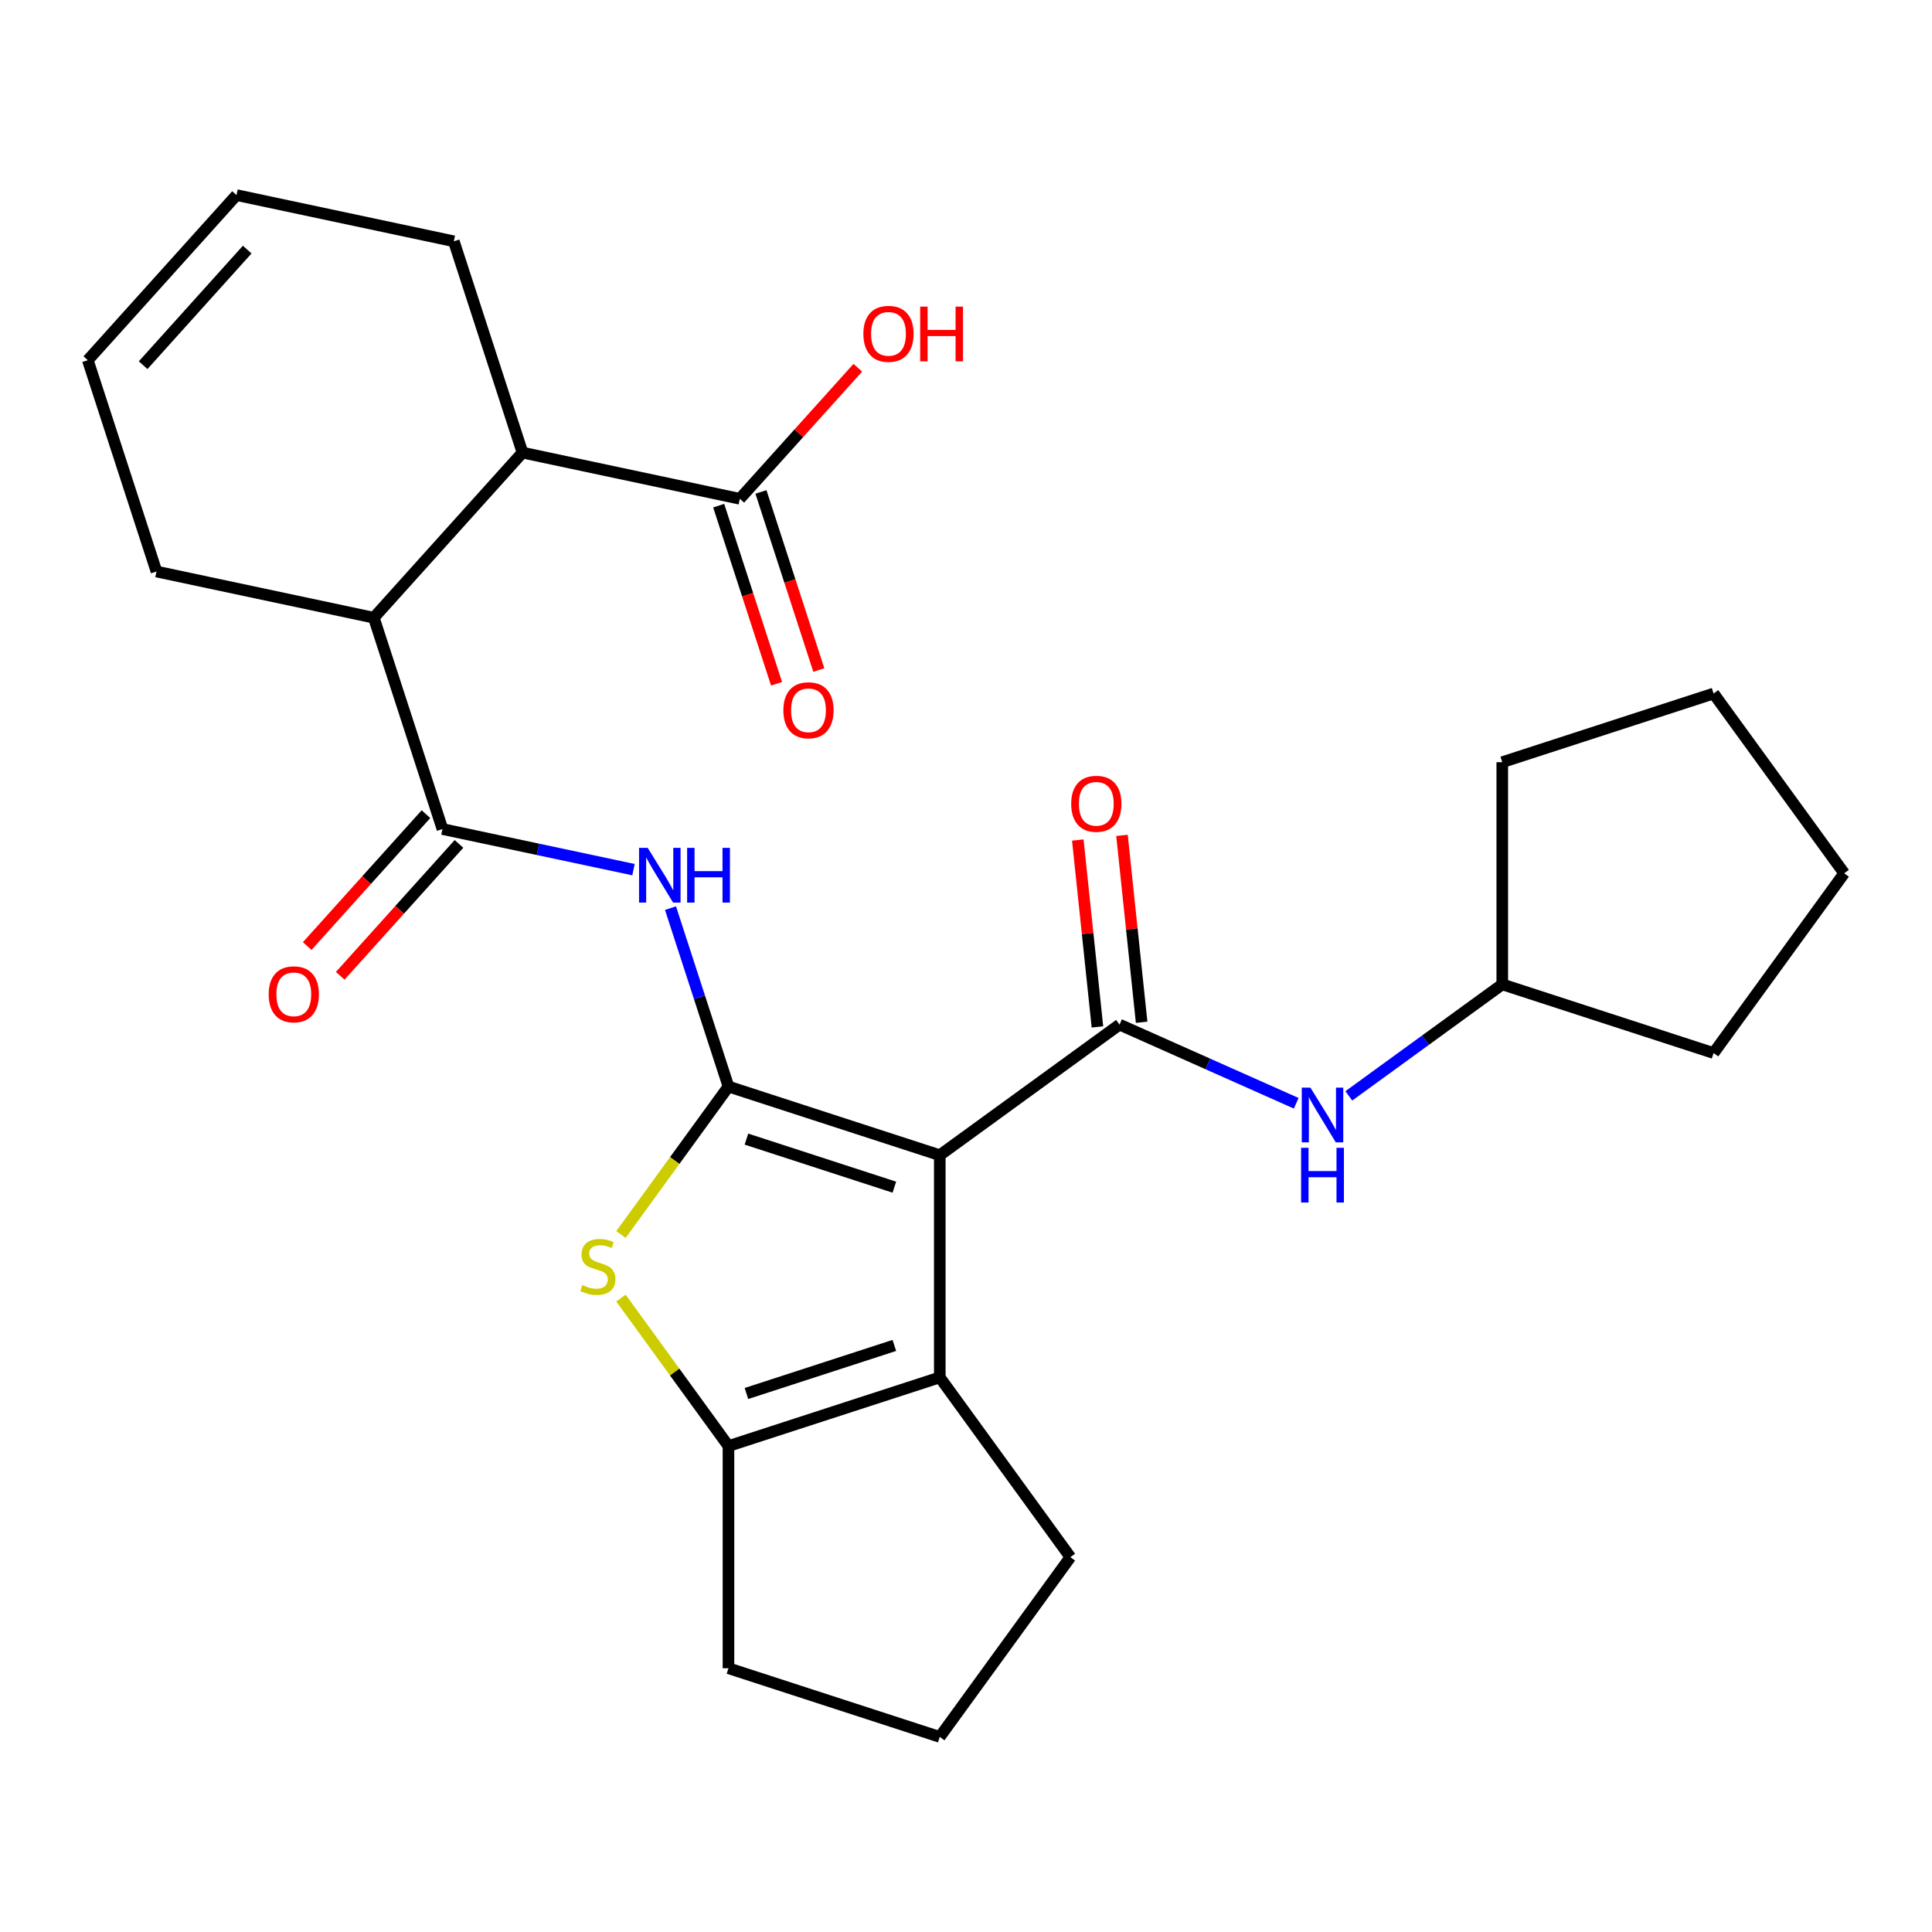 <?xml version='1.0' encoding='iso-8859-1'?>
<svg version='1.1' baseProfile='full'
              xmlns='http://www.w3.org/2000/svg'
                      xmlns:rdkit='http://www.rdkit.org/xml'
                      xmlns:xlink='http://www.w3.org/1999/xlink'
                  xml:space='preserve'
width='1000px' height='1000px' viewBox='0 0 1000 1000'>
<!-- END OF HEADER -->
<rect style='opacity:1.0;fill:#FFFFFF;stroke:none' width='1000' height='1000' x='0' y='0'> </rect>
<path class='bond-0' d='M 486.428,597.933 L 377.053,562.395' style='fill:none;fill-rule:evenodd;stroke:#000000;stroke-width:6px;stroke-linecap:butt;stroke-linejoin:miter;stroke-opacity:1' />
<path class='bond-0' d='M 462.914,614.478 L 386.351,589.601' style='fill:none;fill-rule:evenodd;stroke:#000000;stroke-width:6px;stroke-linecap:butt;stroke-linejoin:miter;stroke-opacity:1' />
<path class='bond-1' d='M 486.428,597.933 L 579.469,530.335' style='fill:none;fill-rule:evenodd;stroke:#000000;stroke-width:6px;stroke-linecap:butt;stroke-linejoin:miter;stroke-opacity:1' />
<path class='bond-3' d='M 486.428,597.933 L 486.428,712.938' style='fill:none;fill-rule:evenodd;stroke:#000000;stroke-width:6px;stroke-linecap:butt;stroke-linejoin:miter;stroke-opacity:1' />
<path class='bond-2' d='M 377.053,562.395 L 349.231,600.688' style='fill:none;fill-rule:evenodd;stroke:#000000;stroke-width:6px;stroke-linecap:butt;stroke-linejoin:miter;stroke-opacity:1' />
<path class='bond-2' d='M 349.231,600.688 L 321.41,638.981' style='fill:none;fill-rule:evenodd;stroke:#CCCC00;stroke-width:6px;stroke-linecap:butt;stroke-linejoin:miter;stroke-opacity:1' />
<path class='bond-4' d='M 377.053,562.395 L 362.051,516.225' style='fill:none;fill-rule:evenodd;stroke:#000000;stroke-width:6px;stroke-linecap:butt;stroke-linejoin:miter;stroke-opacity:1' />
<path class='bond-4' d='M 362.051,516.225 L 347.049,470.054' style='fill:none;fill-rule:evenodd;stroke:#0000FF;stroke-width:6px;stroke-linecap:butt;stroke-linejoin:miter;stroke-opacity:1' />
<path class='bond-9' d='M 579.469,530.335 L 625.192,550.693' style='fill:none;fill-rule:evenodd;stroke:#000000;stroke-width:6px;stroke-linecap:butt;stroke-linejoin:miter;stroke-opacity:1' />
<path class='bond-9' d='M 625.192,550.693 L 670.916,571.05' style='fill:none;fill-rule:evenodd;stroke:#0000FF;stroke-width:6px;stroke-linecap:butt;stroke-linejoin:miter;stroke-opacity:1' />
<path class='bond-11' d='M 590.907,529.133 L 585.823,480.763' style='fill:none;fill-rule:evenodd;stroke:#000000;stroke-width:6px;stroke-linecap:butt;stroke-linejoin:miter;stroke-opacity:1' />
<path class='bond-11' d='M 585.823,480.763 L 580.739,432.394' style='fill:none;fill-rule:evenodd;stroke:#FF0000;stroke-width:6px;stroke-linecap:butt;stroke-linejoin:miter;stroke-opacity:1' />
<path class='bond-11' d='M 568.032,531.537 L 562.948,483.168' style='fill:none;fill-rule:evenodd;stroke:#000000;stroke-width:6px;stroke-linecap:butt;stroke-linejoin:miter;stroke-opacity:1' />
<path class='bond-11' d='M 562.948,483.168 L 557.864,434.798' style='fill:none;fill-rule:evenodd;stroke:#FF0000;stroke-width:6px;stroke-linecap:butt;stroke-linejoin:miter;stroke-opacity:1' />
<path class='bond-27' d='M 321.41,671.89 L 349.231,710.183' style='fill:none;fill-rule:evenodd;stroke:#CCCC00;stroke-width:6px;stroke-linecap:butt;stroke-linejoin:miter;stroke-opacity:1' />
<path class='bond-27' d='M 349.231,710.183 L 377.053,748.476' style='fill:none;fill-rule:evenodd;stroke:#000000;stroke-width:6px;stroke-linecap:butt;stroke-linejoin:miter;stroke-opacity:1' />
<path class='bond-5' d='M 486.428,712.938 L 377.053,748.476' style='fill:none;fill-rule:evenodd;stroke:#000000;stroke-width:6px;stroke-linecap:butt;stroke-linejoin:miter;stroke-opacity:1' />
<path class='bond-5' d='M 462.914,696.393 L 386.351,721.27' style='fill:none;fill-rule:evenodd;stroke:#000000;stroke-width:6px;stroke-linecap:butt;stroke-linejoin:miter;stroke-opacity:1' />
<path class='bond-17' d='M 486.428,712.938 L 554.026,805.979' style='fill:none;fill-rule:evenodd;stroke:#000000;stroke-width:6px;stroke-linecap:butt;stroke-linejoin:miter;stroke-opacity:1' />
<path class='bond-6' d='M 327.899,450.125 L 278.461,439.617' style='fill:none;fill-rule:evenodd;stroke:#0000FF;stroke-width:6px;stroke-linecap:butt;stroke-linejoin:miter;stroke-opacity:1' />
<path class='bond-6' d='M 278.461,439.617 L 229.023,429.108' style='fill:none;fill-rule:evenodd;stroke:#000000;stroke-width:6px;stroke-linecap:butt;stroke-linejoin:miter;stroke-opacity:1' />
<path class='bond-18' d='M 377.053,748.476 L 377.053,863.481' style='fill:none;fill-rule:evenodd;stroke:#000000;stroke-width:6px;stroke-linecap:butt;stroke-linejoin:miter;stroke-opacity:1' />
<path class='bond-7' d='M 229.023,429.108 L 193.484,319.732' style='fill:none;fill-rule:evenodd;stroke:#000000;stroke-width:6px;stroke-linecap:butt;stroke-linejoin:miter;stroke-opacity:1' />
<path class='bond-12' d='M 220.476,421.413 L 189.741,455.548' style='fill:none;fill-rule:evenodd;stroke:#000000;stroke-width:6px;stroke-linecap:butt;stroke-linejoin:miter;stroke-opacity:1' />
<path class='bond-12' d='M 189.741,455.548 L 159.006,489.683' style='fill:none;fill-rule:evenodd;stroke:#FF0000;stroke-width:6px;stroke-linecap:butt;stroke-linejoin:miter;stroke-opacity:1' />
<path class='bond-12' d='M 237.569,436.804 L 206.834,470.939' style='fill:none;fill-rule:evenodd;stroke:#000000;stroke-width:6px;stroke-linecap:butt;stroke-linejoin:miter;stroke-opacity:1' />
<path class='bond-12' d='M 206.834,470.939 L 176.099,505.074' style='fill:none;fill-rule:evenodd;stroke:#FF0000;stroke-width:6px;stroke-linecap:butt;stroke-linejoin:miter;stroke-opacity:1' />
<path class='bond-8' d='M 193.484,319.732 L 270.437,234.267' style='fill:none;fill-rule:evenodd;stroke:#000000;stroke-width:6px;stroke-linecap:butt;stroke-linejoin:miter;stroke-opacity:1' />
<path class='bond-20' d='M 193.484,319.732 L 80.993,295.822' style='fill:none;fill-rule:evenodd;stroke:#000000;stroke-width:6px;stroke-linecap:butt;stroke-linejoin:miter;stroke-opacity:1' />
<path class='bond-10' d='M 270.437,234.267 L 382.929,258.178' style='fill:none;fill-rule:evenodd;stroke:#000000;stroke-width:6px;stroke-linecap:butt;stroke-linejoin:miter;stroke-opacity:1' />
<path class='bond-21' d='M 270.437,234.267 L 234.899,124.892' style='fill:none;fill-rule:evenodd;stroke:#000000;stroke-width:6px;stroke-linecap:butt;stroke-linejoin:miter;stroke-opacity:1' />
<path class='bond-19' d='M 698.146,567.22 L 737.859,538.367' style='fill:none;fill-rule:evenodd;stroke:#0000FF;stroke-width:6px;stroke-linecap:butt;stroke-linejoin:miter;stroke-opacity:1' />
<path class='bond-19' d='M 737.859,538.367 L 777.572,509.514' style='fill:none;fill-rule:evenodd;stroke:#000000;stroke-width:6px;stroke-linecap:butt;stroke-linejoin:miter;stroke-opacity:1' />
<path class='bond-13' d='M 371.991,261.732 L 386.967,307.822' style='fill:none;fill-rule:evenodd;stroke:#000000;stroke-width:6px;stroke-linecap:butt;stroke-linejoin:miter;stroke-opacity:1' />
<path class='bond-13' d='M 386.967,307.822 L 401.943,353.913' style='fill:none;fill-rule:evenodd;stroke:#FF0000;stroke-width:6px;stroke-linecap:butt;stroke-linejoin:miter;stroke-opacity:1' />
<path class='bond-13' d='M 393.866,254.624 L 408.842,300.715' style='fill:none;fill-rule:evenodd;stroke:#000000;stroke-width:6px;stroke-linecap:butt;stroke-linejoin:miter;stroke-opacity:1' />
<path class='bond-13' d='M 408.842,300.715 L 423.818,346.805' style='fill:none;fill-rule:evenodd;stroke:#FF0000;stroke-width:6px;stroke-linecap:butt;stroke-linejoin:miter;stroke-opacity:1' />
<path class='bond-16' d='M 382.929,258.178 L 413.468,224.261' style='fill:none;fill-rule:evenodd;stroke:#000000;stroke-width:6px;stroke-linecap:butt;stroke-linejoin:miter;stroke-opacity:1' />
<path class='bond-16' d='M 413.468,224.261 L 444.007,190.344' style='fill:none;fill-rule:evenodd;stroke:#FF0000;stroke-width:6px;stroke-linecap:butt;stroke-linejoin:miter;stroke-opacity:1' />
<path class='bond-14' d='M 45.455,186.446 L 80.993,295.822' style='fill:none;fill-rule:evenodd;stroke:#000000;stroke-width:6px;stroke-linecap:butt;stroke-linejoin:miter;stroke-opacity:1' />
<path class='bond-15' d='M 45.455,186.446 L 122.408,100.981' style='fill:none;fill-rule:evenodd;stroke:#000000;stroke-width:6px;stroke-linecap:butt;stroke-linejoin:miter;stroke-opacity:1' />
<path class='bond-15' d='M 74.091,189.017 L 127.958,129.191' style='fill:none;fill-rule:evenodd;stroke:#000000;stroke-width:6px;stroke-linecap:butt;stroke-linejoin:miter;stroke-opacity:1' />
<path class='bond-30' d='M 122.408,100.981 L 234.899,124.892' style='fill:none;fill-rule:evenodd;stroke:#000000;stroke-width:6px;stroke-linecap:butt;stroke-linejoin:miter;stroke-opacity:1' />
<path class='bond-22' d='M 554.026,805.979 L 486.428,899.019' style='fill:none;fill-rule:evenodd;stroke:#000000;stroke-width:6px;stroke-linecap:butt;stroke-linejoin:miter;stroke-opacity:1' />
<path class='bond-28' d='M 377.053,863.481 L 486.428,899.019' style='fill:none;fill-rule:evenodd;stroke:#000000;stroke-width:6px;stroke-linecap:butt;stroke-linejoin:miter;stroke-opacity:1' />
<path class='bond-23' d='M 777.572,509.514 L 777.572,394.509' style='fill:none;fill-rule:evenodd;stroke:#000000;stroke-width:6px;stroke-linecap:butt;stroke-linejoin:miter;stroke-opacity:1' />
<path class='bond-24' d='M 777.572,509.514 L 886.947,545.052' style='fill:none;fill-rule:evenodd;stroke:#000000;stroke-width:6px;stroke-linecap:butt;stroke-linejoin:miter;stroke-opacity:1' />
<path class='bond-25' d='M 777.572,394.509 L 886.947,358.971' style='fill:none;fill-rule:evenodd;stroke:#000000;stroke-width:6px;stroke-linecap:butt;stroke-linejoin:miter;stroke-opacity:1' />
<path class='bond-26' d='M 886.947,545.052 L 954.545,452.012' style='fill:none;fill-rule:evenodd;stroke:#000000;stroke-width:6px;stroke-linecap:butt;stroke-linejoin:miter;stroke-opacity:1' />
<path class='bond-29' d='M 886.947,358.971 L 954.545,452.012' style='fill:none;fill-rule:evenodd;stroke:#000000;stroke-width:6px;stroke-linecap:butt;stroke-linejoin:miter;stroke-opacity:1' />
<path  class='atom-3' d='M 301.455 665.156
Q 301.775 665.276, 303.095 665.836
Q 304.415 666.396, 305.855 666.756
Q 307.335 667.076, 308.775 667.076
Q 311.455 667.076, 313.015 665.796
Q 314.575 664.476, 314.575 662.196
Q 314.575 660.636, 313.775 659.676
Q 313.015 658.716, 311.815 658.196
Q 310.615 657.676, 308.615 657.076
Q 306.095 656.316, 304.575 655.596
Q 303.095 654.876, 302.015 653.356
Q 300.975 651.836, 300.975 649.276
Q 300.975 645.716, 303.375 643.516
Q 305.815 641.316, 310.615 641.316
Q 313.895 641.316, 317.615 642.876
L 316.695 645.956
Q 313.295 644.556, 310.735 644.556
Q 307.975 644.556, 306.455 645.716
Q 304.935 646.836, 304.975 648.796
Q 304.975 650.316, 305.735 651.236
Q 306.535 652.156, 307.655 652.676
Q 308.815 653.196, 310.735 653.796
Q 313.295 654.596, 314.815 655.396
Q 316.335 656.196, 317.415 657.836
Q 318.535 659.436, 318.535 662.196
Q 318.535 666.116, 315.895 668.236
Q 313.295 670.316, 308.935 670.316
Q 306.415 670.316, 304.495 669.756
Q 302.615 669.236, 300.375 668.316
L 301.455 665.156
' fill='#CCCC00'/>
<path  class='atom-5' d='M 335.254 438.859
L 344.534 453.859
Q 345.454 455.339, 346.934 458.019
Q 348.414 460.699, 348.494 460.859
L 348.494 438.859
L 352.254 438.859
L 352.254 467.179
L 348.374 467.179
L 338.414 450.779
Q 337.254 448.859, 336.014 446.659
Q 334.814 444.459, 334.454 443.779
L 334.454 467.179
L 330.774 467.179
L 330.774 438.859
L 335.254 438.859
' fill='#0000FF'/>
<path  class='atom-5' d='M 355.654 438.859
L 359.494 438.859
L 359.494 450.899
L 373.974 450.899
L 373.974 438.859
L 377.814 438.859
L 377.814 467.179
L 373.974 467.179
L 373.974 454.099
L 359.494 454.099
L 359.494 467.179
L 355.654 467.179
L 355.654 438.859
' fill='#0000FF'/>
<path  class='atom-10' d='M 678.271 562.952
L 687.551 577.952
Q 688.471 579.432, 689.951 582.112
Q 691.431 584.792, 691.511 584.952
L 691.511 562.952
L 695.271 562.952
L 695.271 591.272
L 691.391 591.272
L 681.431 574.872
Q 680.271 572.952, 679.031 570.752
Q 677.831 568.552, 677.471 567.872
L 677.471 591.272
L 673.791 591.272
L 673.791 562.952
L 678.271 562.952
' fill='#0000FF'/>
<path  class='atom-10' d='M 673.451 594.104
L 677.291 594.104
L 677.291 606.144
L 691.771 606.144
L 691.771 594.104
L 695.611 594.104
L 695.611 622.424
L 691.771 622.424
L 691.771 609.344
L 677.291 609.344
L 677.291 622.424
L 673.451 622.424
L 673.451 594.104
' fill='#0000FF'/>
<path  class='atom-12' d='M 554.448 416.041
Q 554.448 409.241, 557.808 405.441
Q 561.168 401.641, 567.448 401.641
Q 573.728 401.641, 577.088 405.441
Q 580.448 409.241, 580.448 416.041
Q 580.448 422.921, 577.048 426.841
Q 573.648 430.721, 567.448 430.721
Q 561.208 430.721, 557.808 426.841
Q 554.448 422.961, 554.448 416.041
M 567.448 427.521
Q 571.768 427.521, 574.088 424.641
Q 576.448 421.721, 576.448 416.041
Q 576.448 410.481, 574.088 407.681
Q 571.768 404.841, 567.448 404.841
Q 563.128 404.841, 560.768 407.641
Q 558.448 410.441, 558.448 416.041
Q 558.448 421.761, 560.768 424.641
Q 563.128 427.521, 567.448 427.521
' fill='#FF0000'/>
<path  class='atom-13' d='M 139.07 514.653
Q 139.07 507.853, 142.43 504.053
Q 145.79 500.253, 152.07 500.253
Q 158.35 500.253, 161.71 504.053
Q 165.07 507.853, 165.07 514.653
Q 165.07 521.533, 161.67 525.453
Q 158.27 529.333, 152.07 529.333
Q 145.83 529.333, 142.43 525.453
Q 139.07 521.573, 139.07 514.653
M 152.07 526.133
Q 156.39 526.133, 158.71 523.253
Q 161.07 520.333, 161.07 514.653
Q 161.07 509.093, 158.71 506.293
Q 156.39 503.453, 152.07 503.453
Q 147.75 503.453, 145.39 506.253
Q 143.07 509.053, 143.07 514.653
Q 143.07 520.373, 145.39 523.253
Q 147.75 526.133, 152.07 526.133
' fill='#FF0000'/>
<path  class='atom-14' d='M 405.467 367.634
Q 405.467 360.834, 408.827 357.034
Q 412.187 353.234, 418.467 353.234
Q 424.747 353.234, 428.107 357.034
Q 431.467 360.834, 431.467 367.634
Q 431.467 374.514, 428.067 378.434
Q 424.667 382.314, 418.467 382.314
Q 412.227 382.314, 408.827 378.434
Q 405.467 374.554, 405.467 367.634
M 418.467 379.114
Q 422.787 379.114, 425.107 376.234
Q 427.467 373.314, 427.467 367.634
Q 427.467 362.074, 425.107 359.274
Q 422.787 356.434, 418.467 356.434
Q 414.147 356.434, 411.787 359.234
Q 409.467 362.034, 409.467 367.634
Q 409.467 373.354, 411.787 376.234
Q 414.147 379.114, 418.467 379.114
' fill='#FF0000'/>
<path  class='atom-17' d='M 446.882 172.793
Q 446.882 165.993, 450.242 162.193
Q 453.602 158.393, 459.882 158.393
Q 466.162 158.393, 469.522 162.193
Q 472.882 165.993, 472.882 172.793
Q 472.882 179.673, 469.482 183.593
Q 466.082 187.473, 459.882 187.473
Q 453.642 187.473, 450.242 183.593
Q 446.882 179.713, 446.882 172.793
M 459.882 184.273
Q 464.202 184.273, 466.522 181.393
Q 468.882 178.473, 468.882 172.793
Q 468.882 167.233, 466.522 164.433
Q 464.202 161.593, 459.882 161.593
Q 455.562 161.593, 453.202 164.393
Q 450.882 167.193, 450.882 172.793
Q 450.882 178.513, 453.202 181.393
Q 455.562 184.273, 459.882 184.273
' fill='#FF0000'/>
<path  class='atom-17' d='M 476.282 158.713
L 480.122 158.713
L 480.122 170.753
L 494.602 170.753
L 494.602 158.713
L 498.442 158.713
L 498.442 187.033
L 494.602 187.033
L 494.602 173.953
L 480.122 173.953
L 480.122 187.033
L 476.282 187.033
L 476.282 158.713
' fill='#FF0000'/>
</svg>
